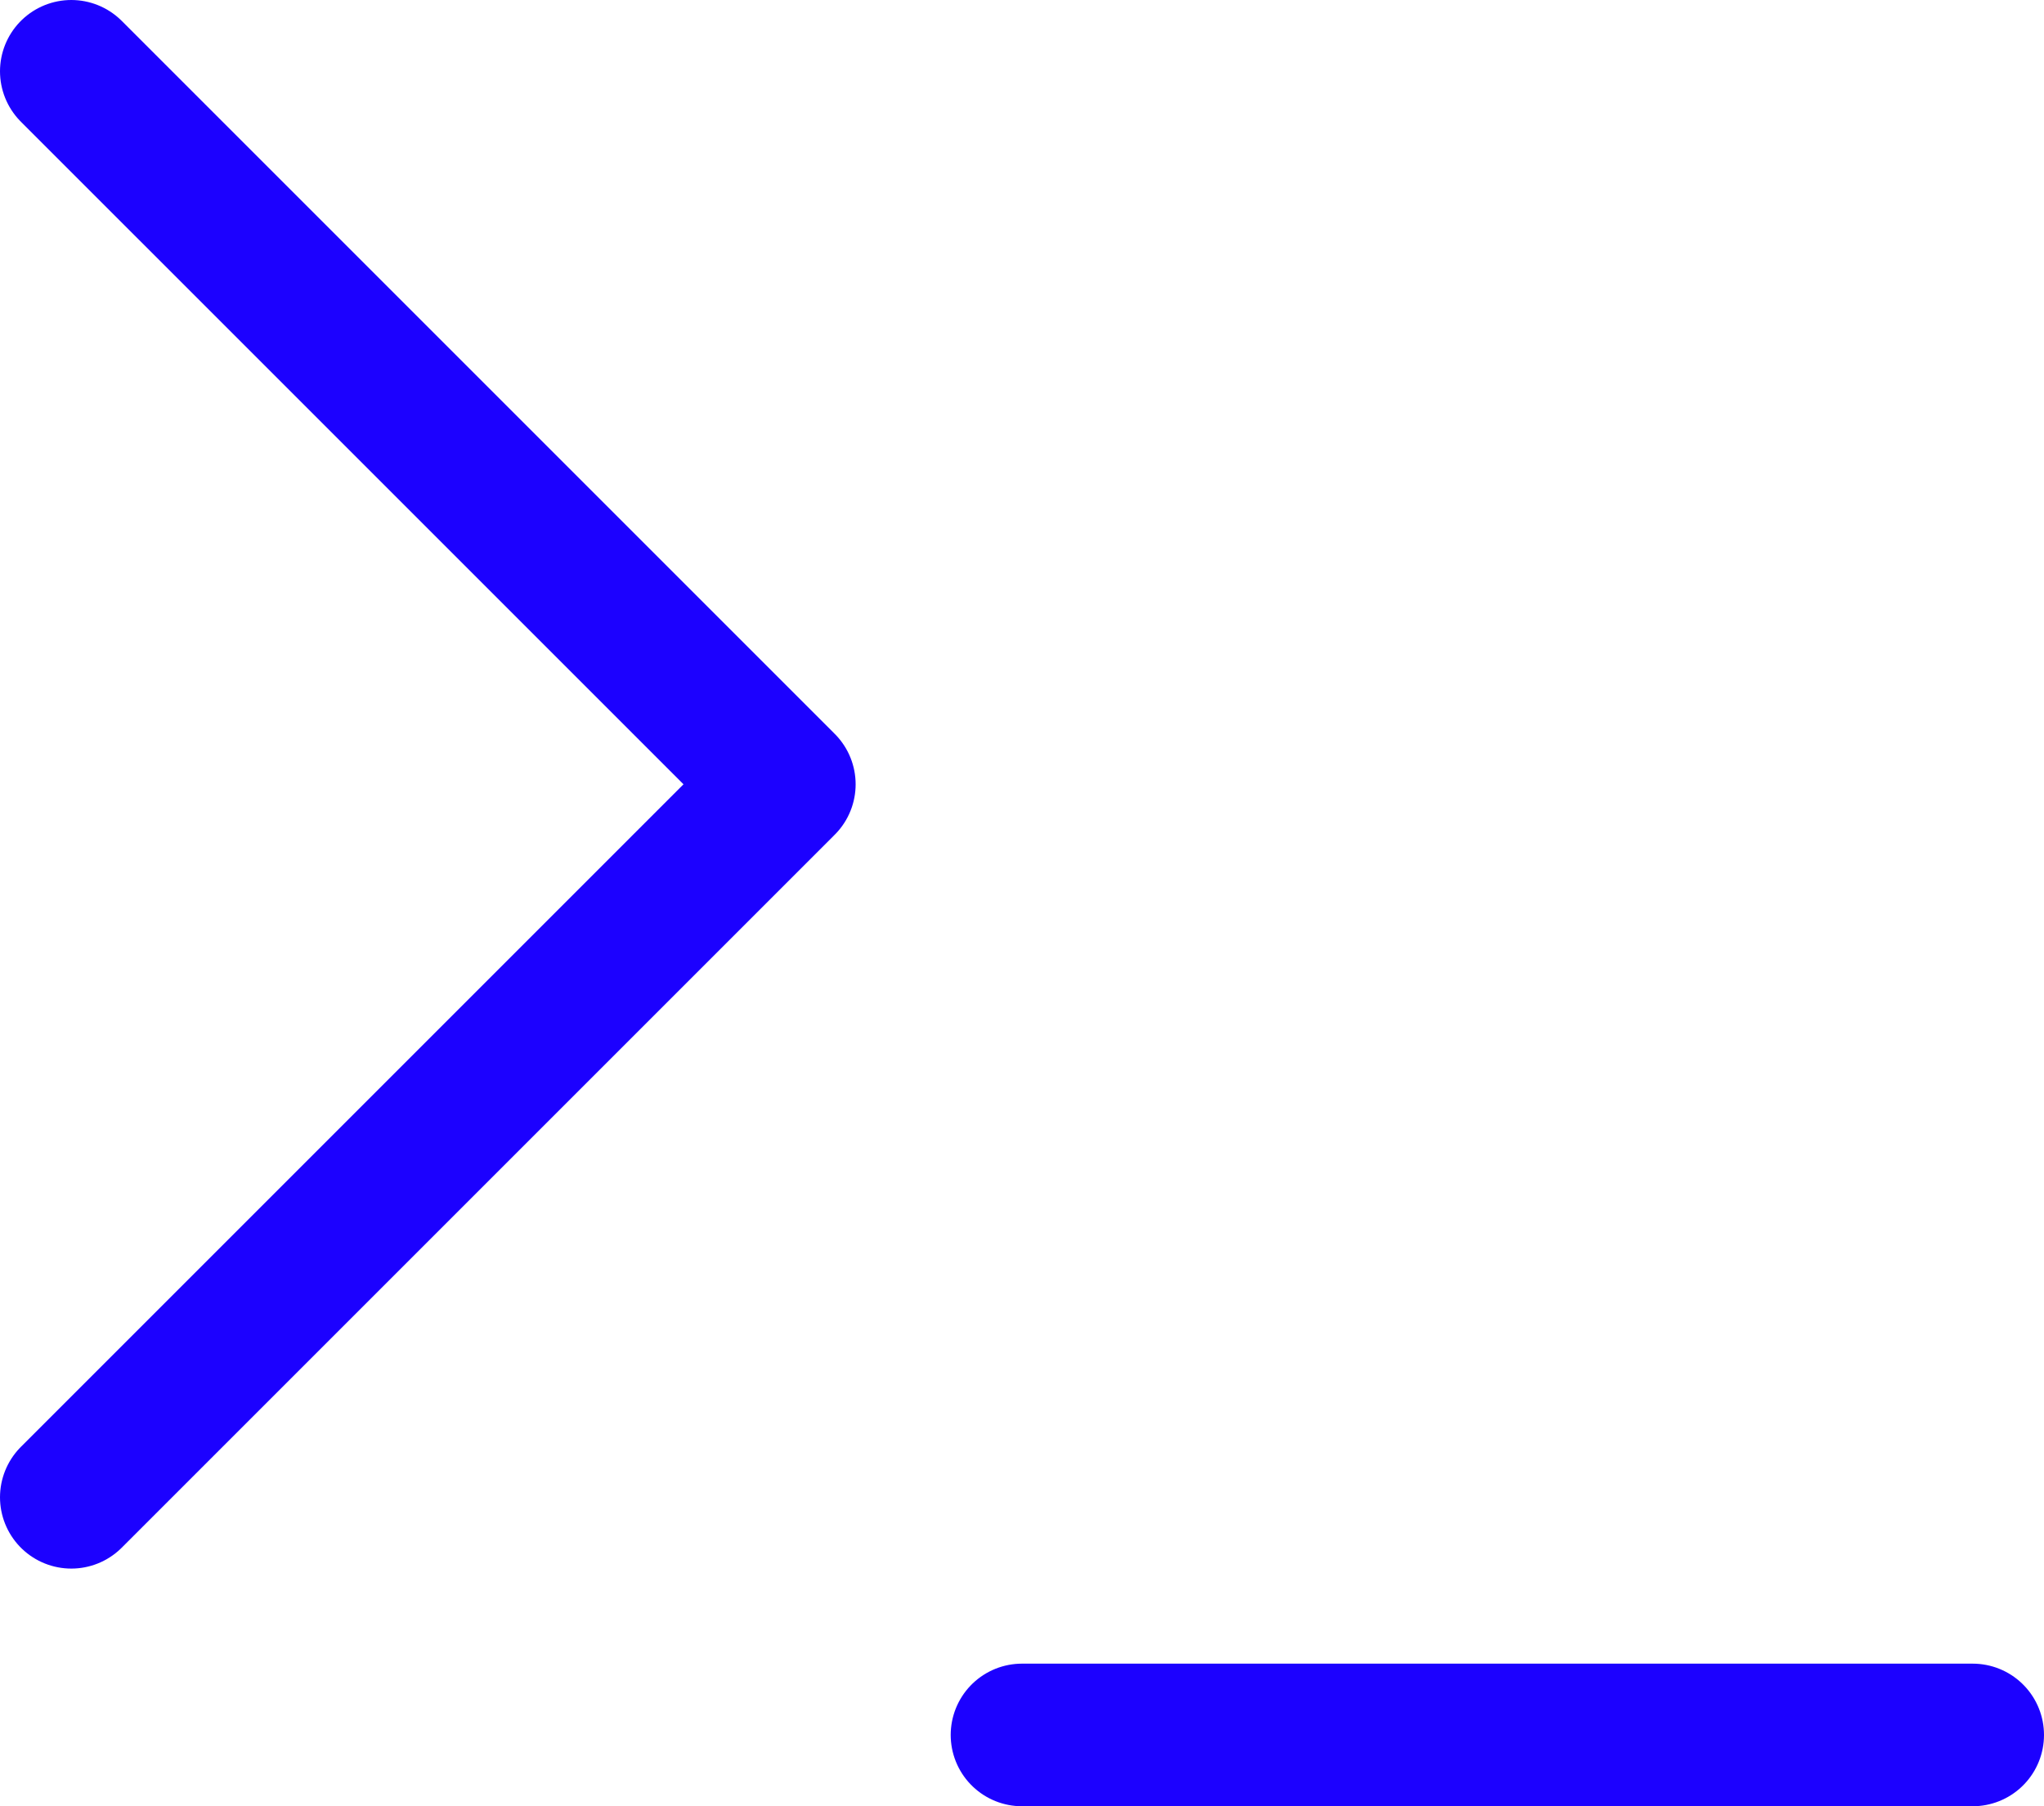 <svg xmlns="http://www.w3.org/2000/svg" width="17.2" height="15.2" viewBox="0 0 17.2 15.2">
  <g id="terminal" transform="translate(-3.4 -4.4)">
    <path id="Path_32" data-name="Path 32" d="M4,17l6-6L4,5" fill="none" stroke="#1c01ff" stroke-linecap="round" stroke-linejoin="round" stroke-width="1.2"/>
    <line id="Line_42" data-name="Line 42" x2="8" transform="translate(12 19)" fill="none" stroke="#1c01ff" stroke-linecap="round" stroke-linejoin="round" stroke-width="1.2"/>
  </g>
</svg>
